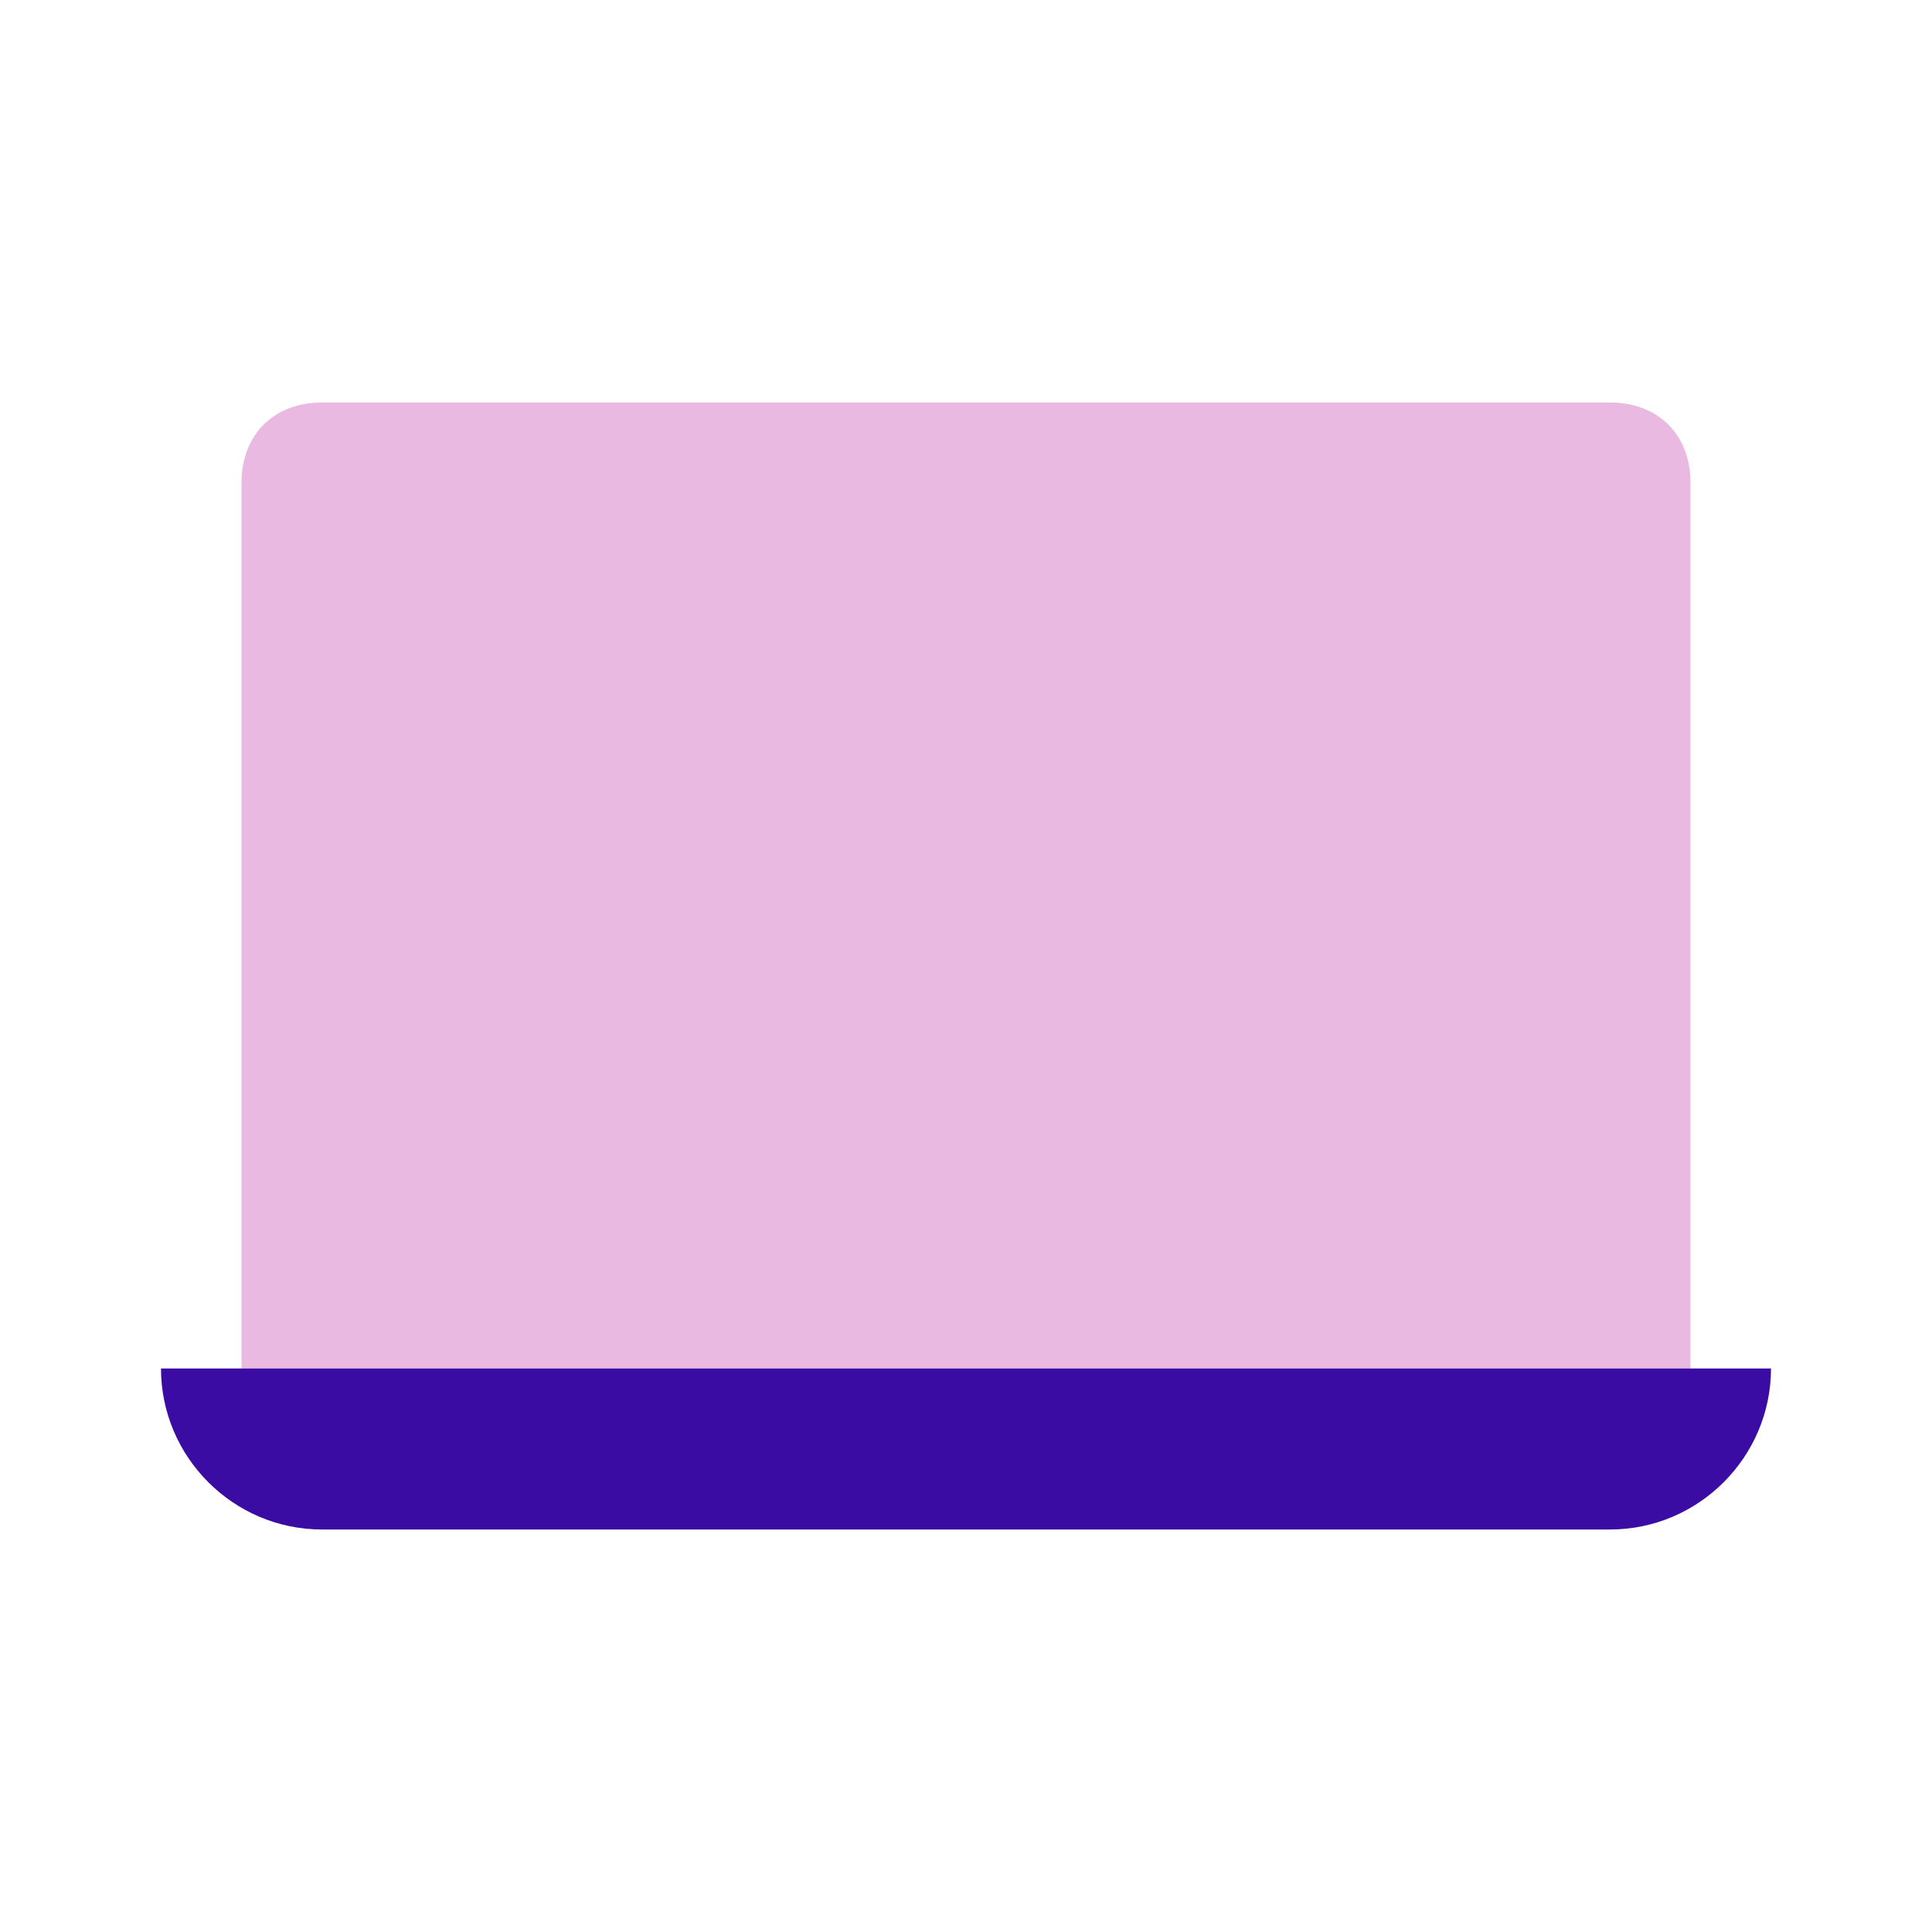 <svg width="24" height="24" viewBox="0 0 24 24" fill="none" xmlns="http://www.w3.org/2000/svg">
<path d="M20 19H4C2.9 19 2 18.1 2 17H22C22 18.1 21.1 19 20 19Z" fill="#3A0CA3"/>
<path opacity="0.3" d="M20 5H4C3.4 5 3 5.4 3 6V17H21V6C21 5.4 20.6 5 20 5Z" fill="#B5179E"/>
</svg>
